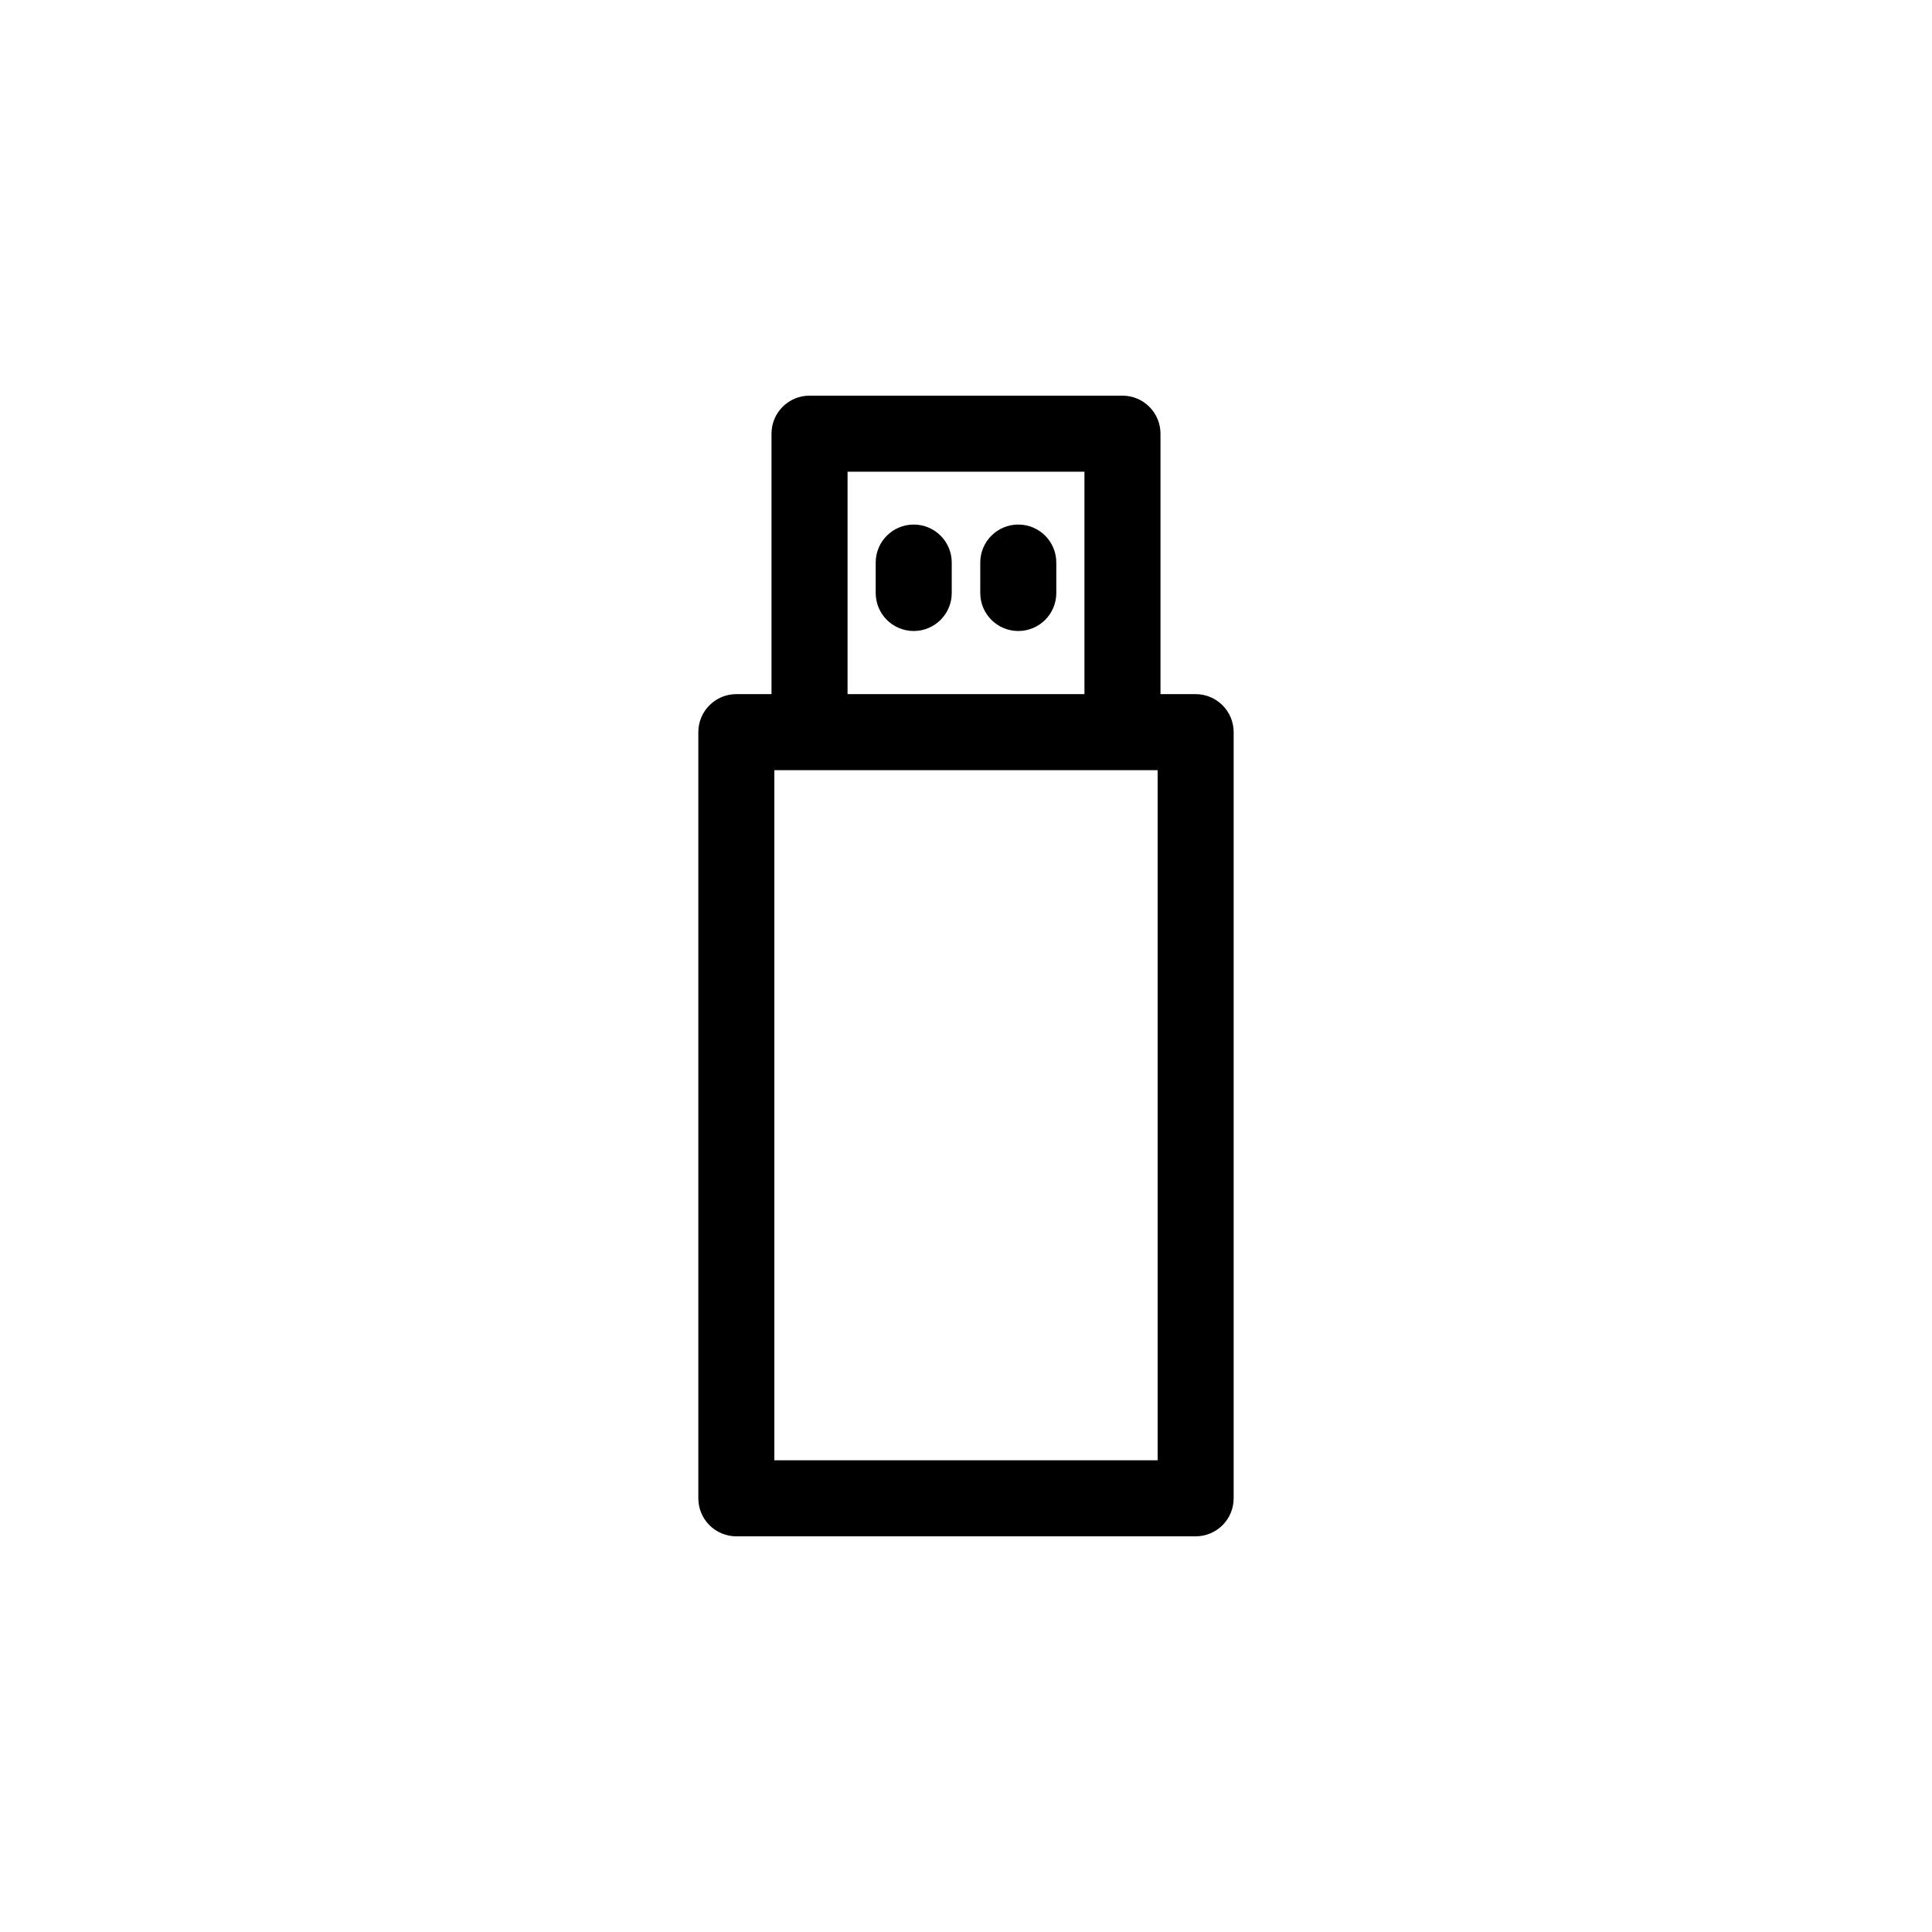 <?xml version="1.0" encoding="UTF-8"?>
<!-- Uploaded to: ICON Repo, www.svgrepo.com, Generator: ICON Repo Mixer Tools -->
<svg fill="#000000" width="800px" height="800px" version="1.1" viewBox="144 144 512 512" xmlns="http://www.w3.org/2000/svg">
 <path d="m460.86 327.95h-9.32v-69.02c0-2.676-1.062-5.238-2.953-7.125-1.887-1.891-4.453-2.953-7.125-2.953h-82.926c-5.566 0-10.078 4.512-10.078 10.078v69.02h-9.32c-5.562 0-10.074 4.512-10.074 10.078v203.04c0 2.672 1.062 5.234 2.949 7.125 1.891 1.887 4.453 2.949 7.125 2.949h121.72c2.672 0 5.234-1.062 7.125-2.949 1.891-1.891 2.949-4.453 2.949-7.125v-203.04c0-2.672-1.059-5.238-2.949-7.125-1.891-1.891-4.453-2.953-7.125-2.953zm-92.25-58.945h62.777v58.945h-62.777zm82.172 261.98h-101.57v-182.88h101.57zm-54.562-237.9v8.062c0 5.562-4.512 10.074-10.074 10.074-5.566 0-10.078-4.512-10.078-10.074v-8.062c0-5.566 4.512-10.074 10.078-10.074 5.562 0 10.074 4.508 10.074 10.074zm27.711 0v8.062c0 5.562-4.512 10.074-10.078 10.074-5.562 0-10.074-4.512-10.074-10.074v-8.062c0-5.566 4.512-10.074 10.074-10.074 5.566 0 10.078 4.508 10.078 10.074z"/>
</svg>